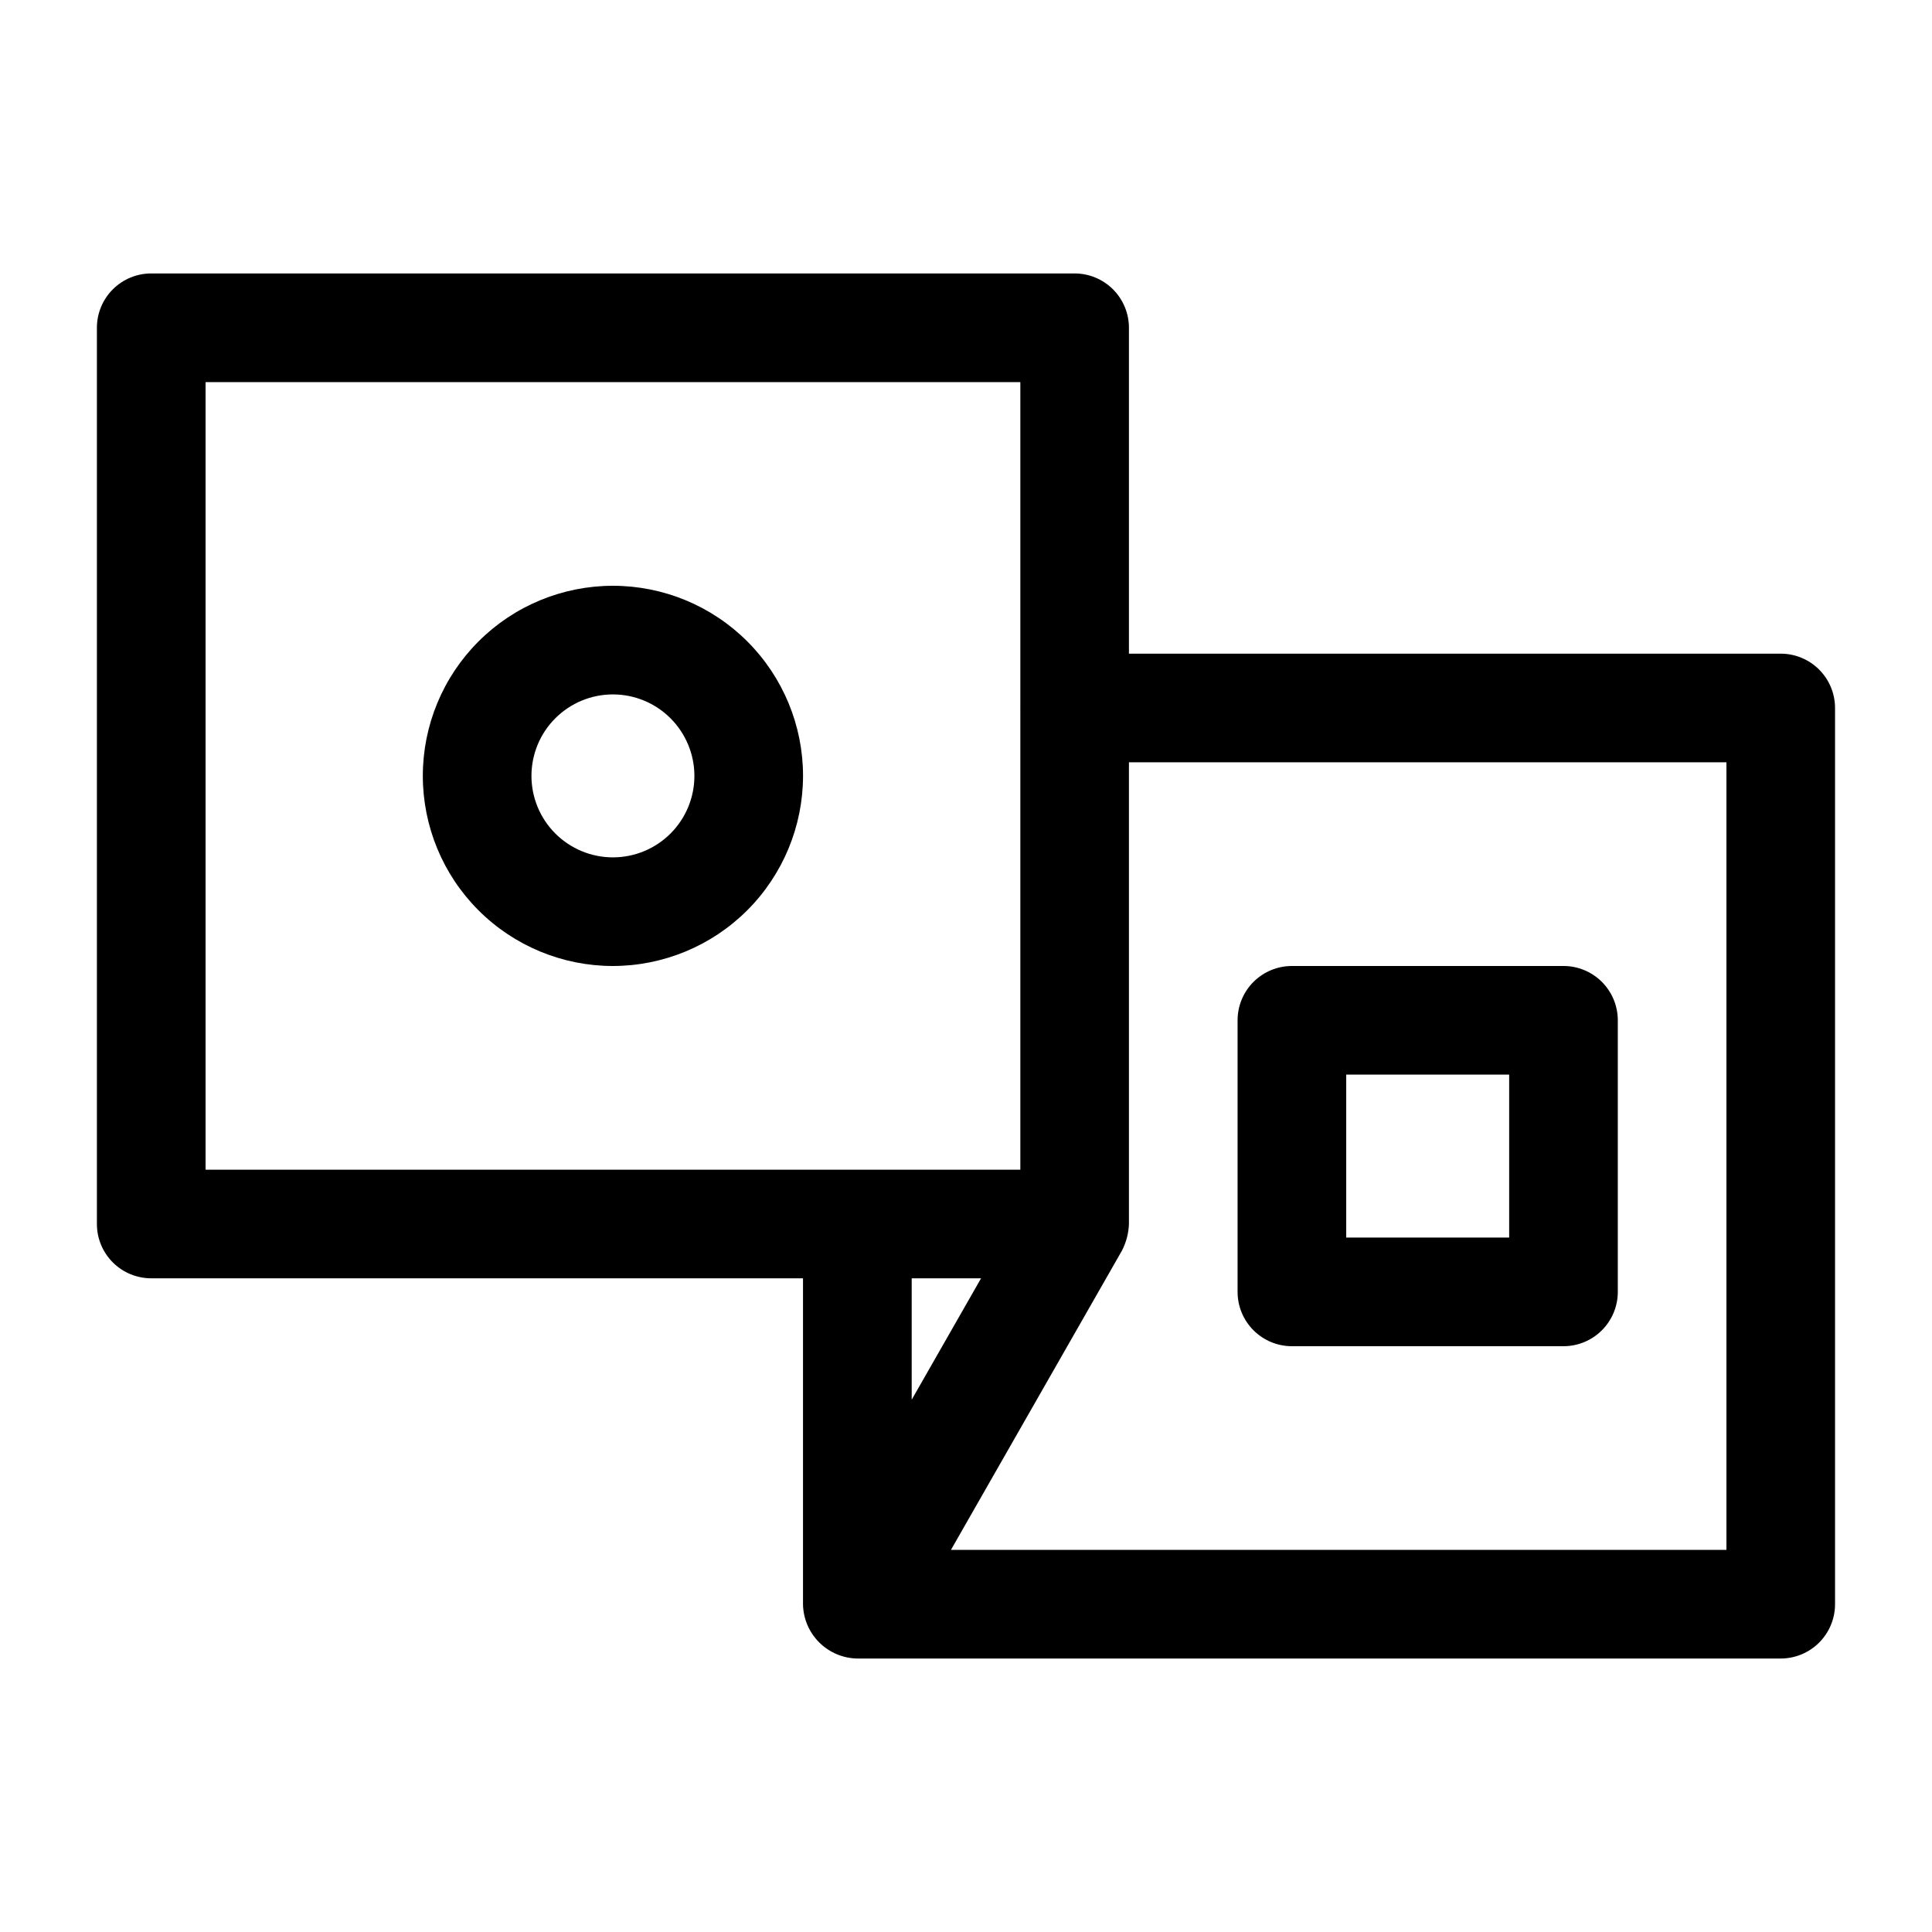 <?xml version="1.0" encoding="UTF-8"?>
<!-- Uploaded to: SVG Repo, www.svgrepo.com, Generator: SVG Repo Mixer Tools -->
<svg fill="#000000" width="800px" height="800px" version="1.1" viewBox="144 144 512 512" xmlns="http://www.w3.org/2000/svg">
 <g>
  <path d="m615.92 317.23h-187.13c-5.144 0-9.895 2.742-12.469 7.195-2.57 4.453-2.57 9.941 0 14.395 2.574 4.453 7.324 7.199 12.469 7.199h172.73v208.72l-205.51-0.004 45.273-79.227v0.004c1.16-2.211 1.809-4.652 1.898-7.144v-237.51 0.004c0-3.82-1.52-7.481-4.219-10.18-2.699-2.699-6.359-4.215-10.176-4.215h-244.71c-3.82 0-7.481 1.516-10.18 4.215-2.699 2.699-4.215 6.359-4.215 10.18v237.51-0.004c0 3.82 1.516 7.481 4.215 10.18 2.699 2.699 6.359 4.215 10.18 4.215h172.73v86.367c0.059 3.805 1.598 7.43 4.285 10.117 2.691 2.688 6.32 4.223 10.121 4.277h244.7c3.816 0 7.477-1.516 10.176-4.215s4.219-6.359 4.219-10.18v-237.51 0.004c0-3.816-1.52-7.481-4.219-10.18-2.699-2.699-6.359-4.215-10.176-4.215zm-417.44 136.75v-208.72l215.92 0.004v208.72zm187.13 28.789h18.379l-18.379 32.168z"/>
  <path d="m306.43 400c-13.363 0-26.176-5.309-35.625-14.758-9.449-9.449-14.754-22.262-14.754-35.625 0-13.363 5.305-26.176 14.754-35.625 9.449-9.449 22.262-14.754 35.625-14.754 13.363 0 26.176 5.305 35.625 14.754 9.449 9.449 14.758 22.262 14.758 35.625-0.016 13.359-5.332 26.164-14.773 35.609-9.445 9.445-22.254 14.758-35.609 14.773zm0-71.973c-5.727 0-11.219 2.273-15.266 6.324-4.051 4.047-6.324 9.539-6.324 15.266 0 5.727 2.273 11.219 6.324 15.27 4.047 4.047 9.539 6.324 15.266 6.324 5.727 0 11.219-2.277 15.27-6.324 4.047-4.051 6.324-9.543 6.324-15.27-0.008-5.723-2.285-11.211-6.332-15.262-4.047-4.047-9.535-6.324-15.262-6.328z"/>
  <path d="m558.34 500.76h-71.973c-3.82 0-7.481-1.52-10.18-4.219s-4.215-6.359-4.215-10.176v-71.973c0-3.82 1.516-7.481 4.215-10.18 2.699-2.699 6.359-4.215 10.18-4.215h71.973c3.816 0 7.477 1.516 10.176 4.215 2.699 2.699 4.219 6.359 4.219 10.18v71.973c0 3.816-1.52 7.477-4.219 10.176s-6.359 4.219-10.176 4.219zm-57.578-28.789h43.184v-43.184h-43.184z"/>
 </g>
</svg>